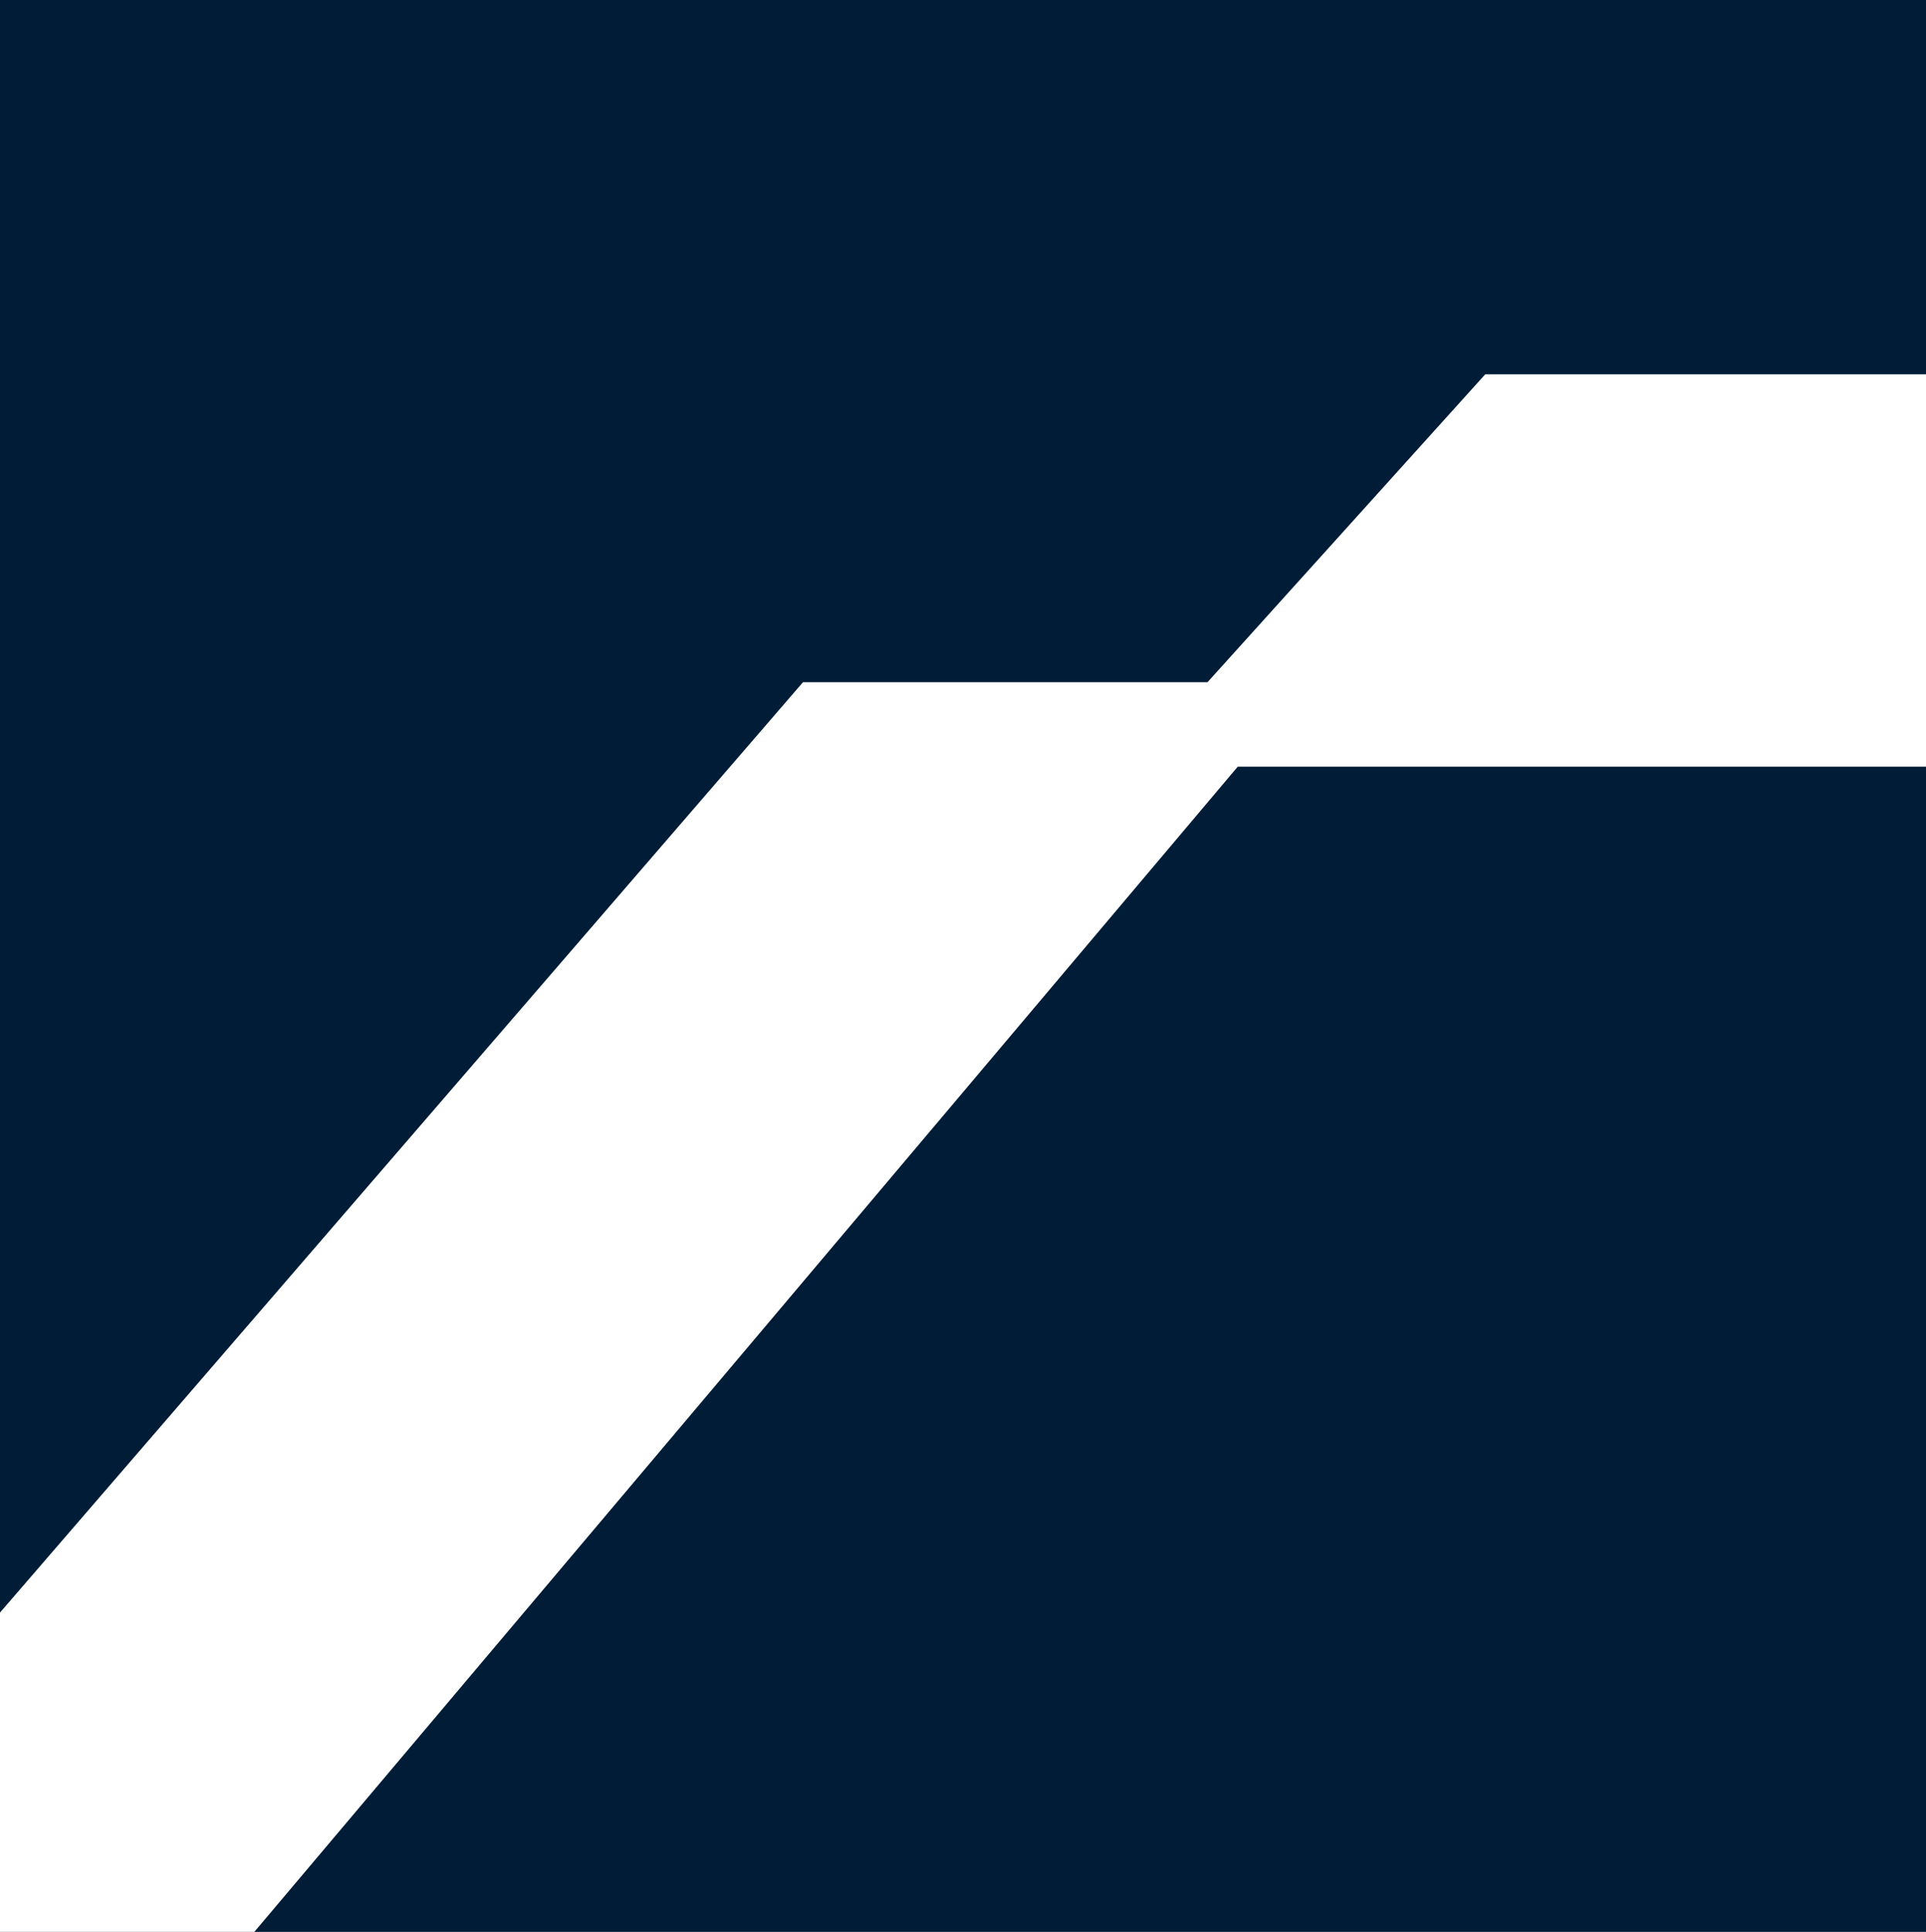 <?xml version="1.0" encoding="UTF-8"?>
<svg xmlns="http://www.w3.org/2000/svg" version="1.1" viewBox="0 0 31.9 32">
  <defs>
    <style>
      .cls-1 {
        fill: #fff;
      }

      .cls-2 {
        fill: #001c36;
      }
    </style>
  </defs>
  <!-- Generator: Adobe Illustrator 28.6.0, SVG Export Plug-In . SVG Version: 1.2.0 Build 709)  -->
  <g>
    <g id="Layer_1">
      <g id="Layer_1-2" data-name="Layer_1">
        <rect class="cls-2" width="32" height="32"/>
        <polygon class="cls-1" points="24.6 6.2 20 11.3 13.3 11.3 -5.6 33.2 3.2 33.2 20.5 12.7 31.9 12.7 31.9 33.2 38.4 33.2 38.4 6.2 24.6 6.2"/>
      </g>
    </g>
  </g>
</svg>